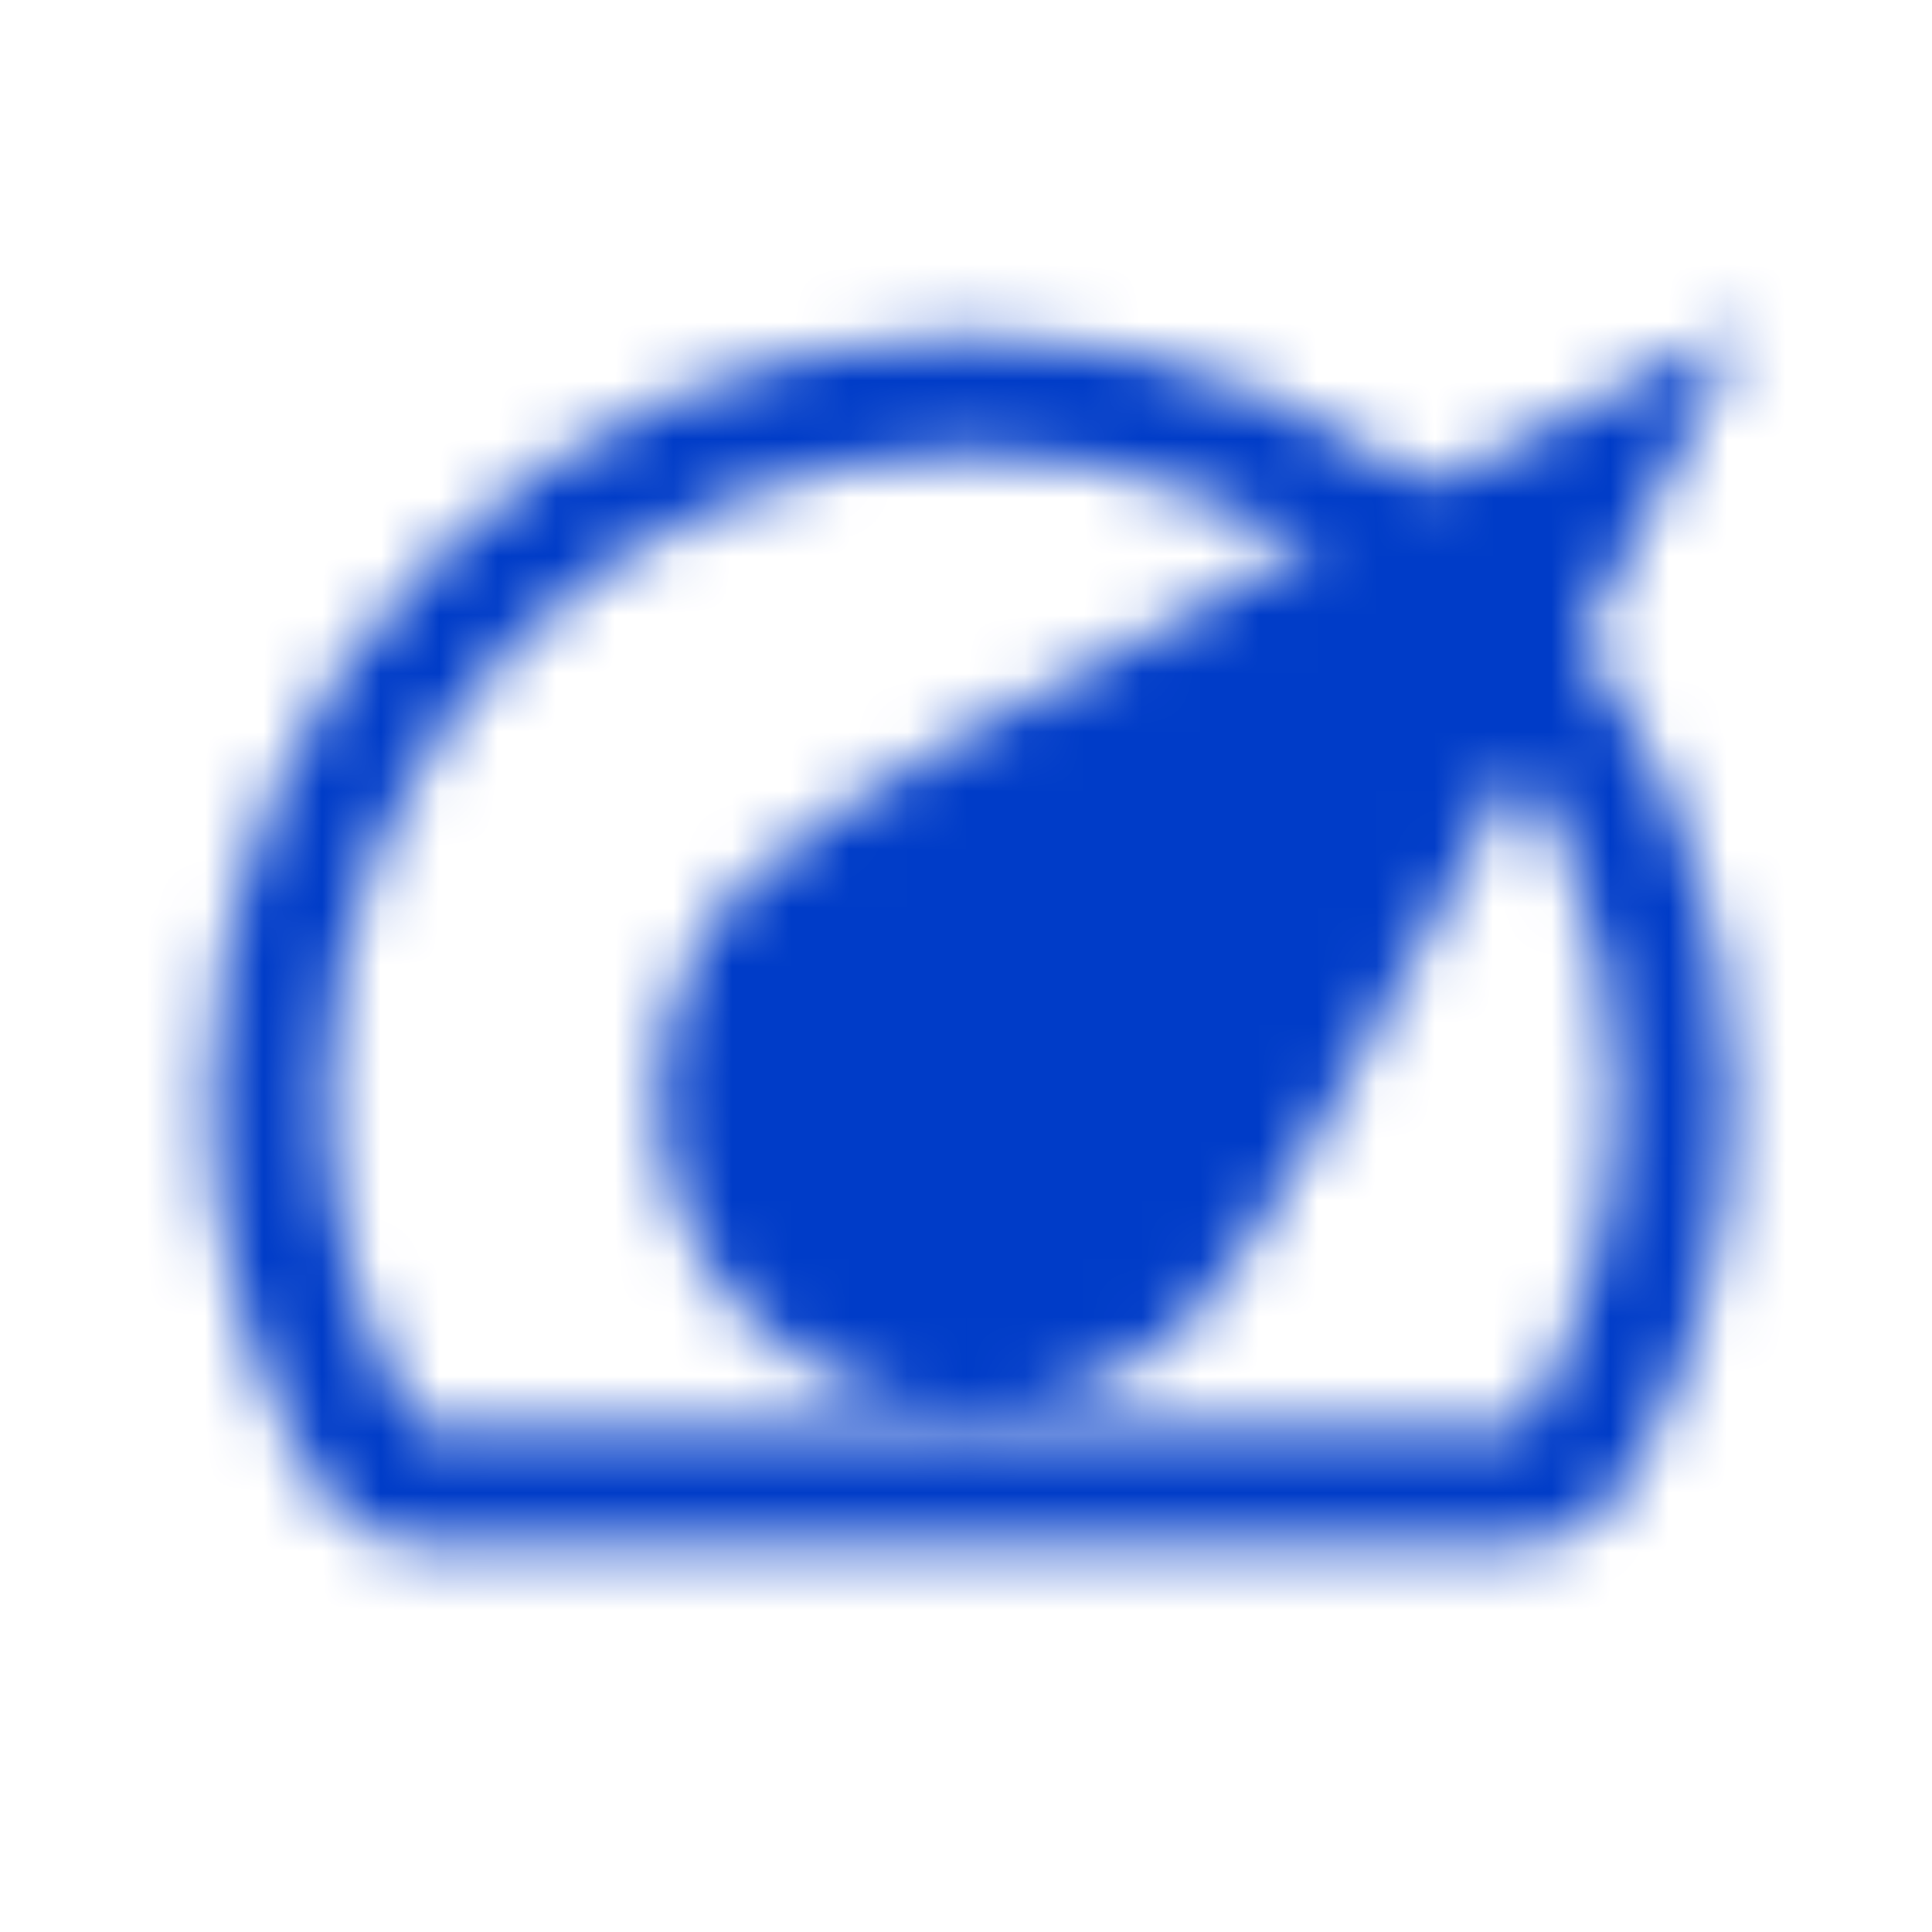 <svg width="33" height="33" viewBox="0 0 33 33" fill="none" xmlns="http://www.w3.org/2000/svg">
<g clip-path="url(#clip0_70_416)">
<mask id="mask0_70_416" style="mask-type:luminance" maskUnits="userSpaceOnUse" x="3" y="5" width="27" height="22">
<path d="M7.255 25.409C6.855 25.409 6.468 25.209 6.268 24.862C5.201 23.076 4.588 20.982 4.588 18.742C4.588 12.116 9.961 6.742 16.588 6.742C23.215 6.742 28.588 12.116 28.588 18.742C28.588 20.982 27.975 23.076 26.908 24.862C26.708 25.209 26.321 25.409 25.921 25.409H7.255Z" stroke="white" stroke-width="2" stroke-linecap="round" stroke-linejoin="round"/>
<path d="M20.359 22.515C18.275 24.599 14.9 24.599 12.816 22.515C10.733 20.432 10.733 17.056 12.816 14.973C14.9 12.889 29.787 5.545 29.787 5.545C29.787 5.545 22.442 20.432 20.359 22.515Z" fill="black"/>
<path d="M18.473 20.629C17.436 21.666 15.739 21.666 14.702 20.629C13.665 19.592 13.665 17.895 14.702 16.858C15.739 15.821 26.015 9.315 26.015 9.315C26.015 9.315 19.51 19.592 18.473 20.629Z" fill="white"/>
</mask>
<g mask="url(#mask0_70_416)">
<path d="M32.588 0.078H0.588V32.078H32.588V0.078Z" fill="#003CC8"/>
</g>
</g>
<defs>
<clipPath id="clip0_70_416">
<rect width="32" height="32" fill="white" transform="translate(0.588 0.078)"/>
</clipPath>
</defs>
</svg>
